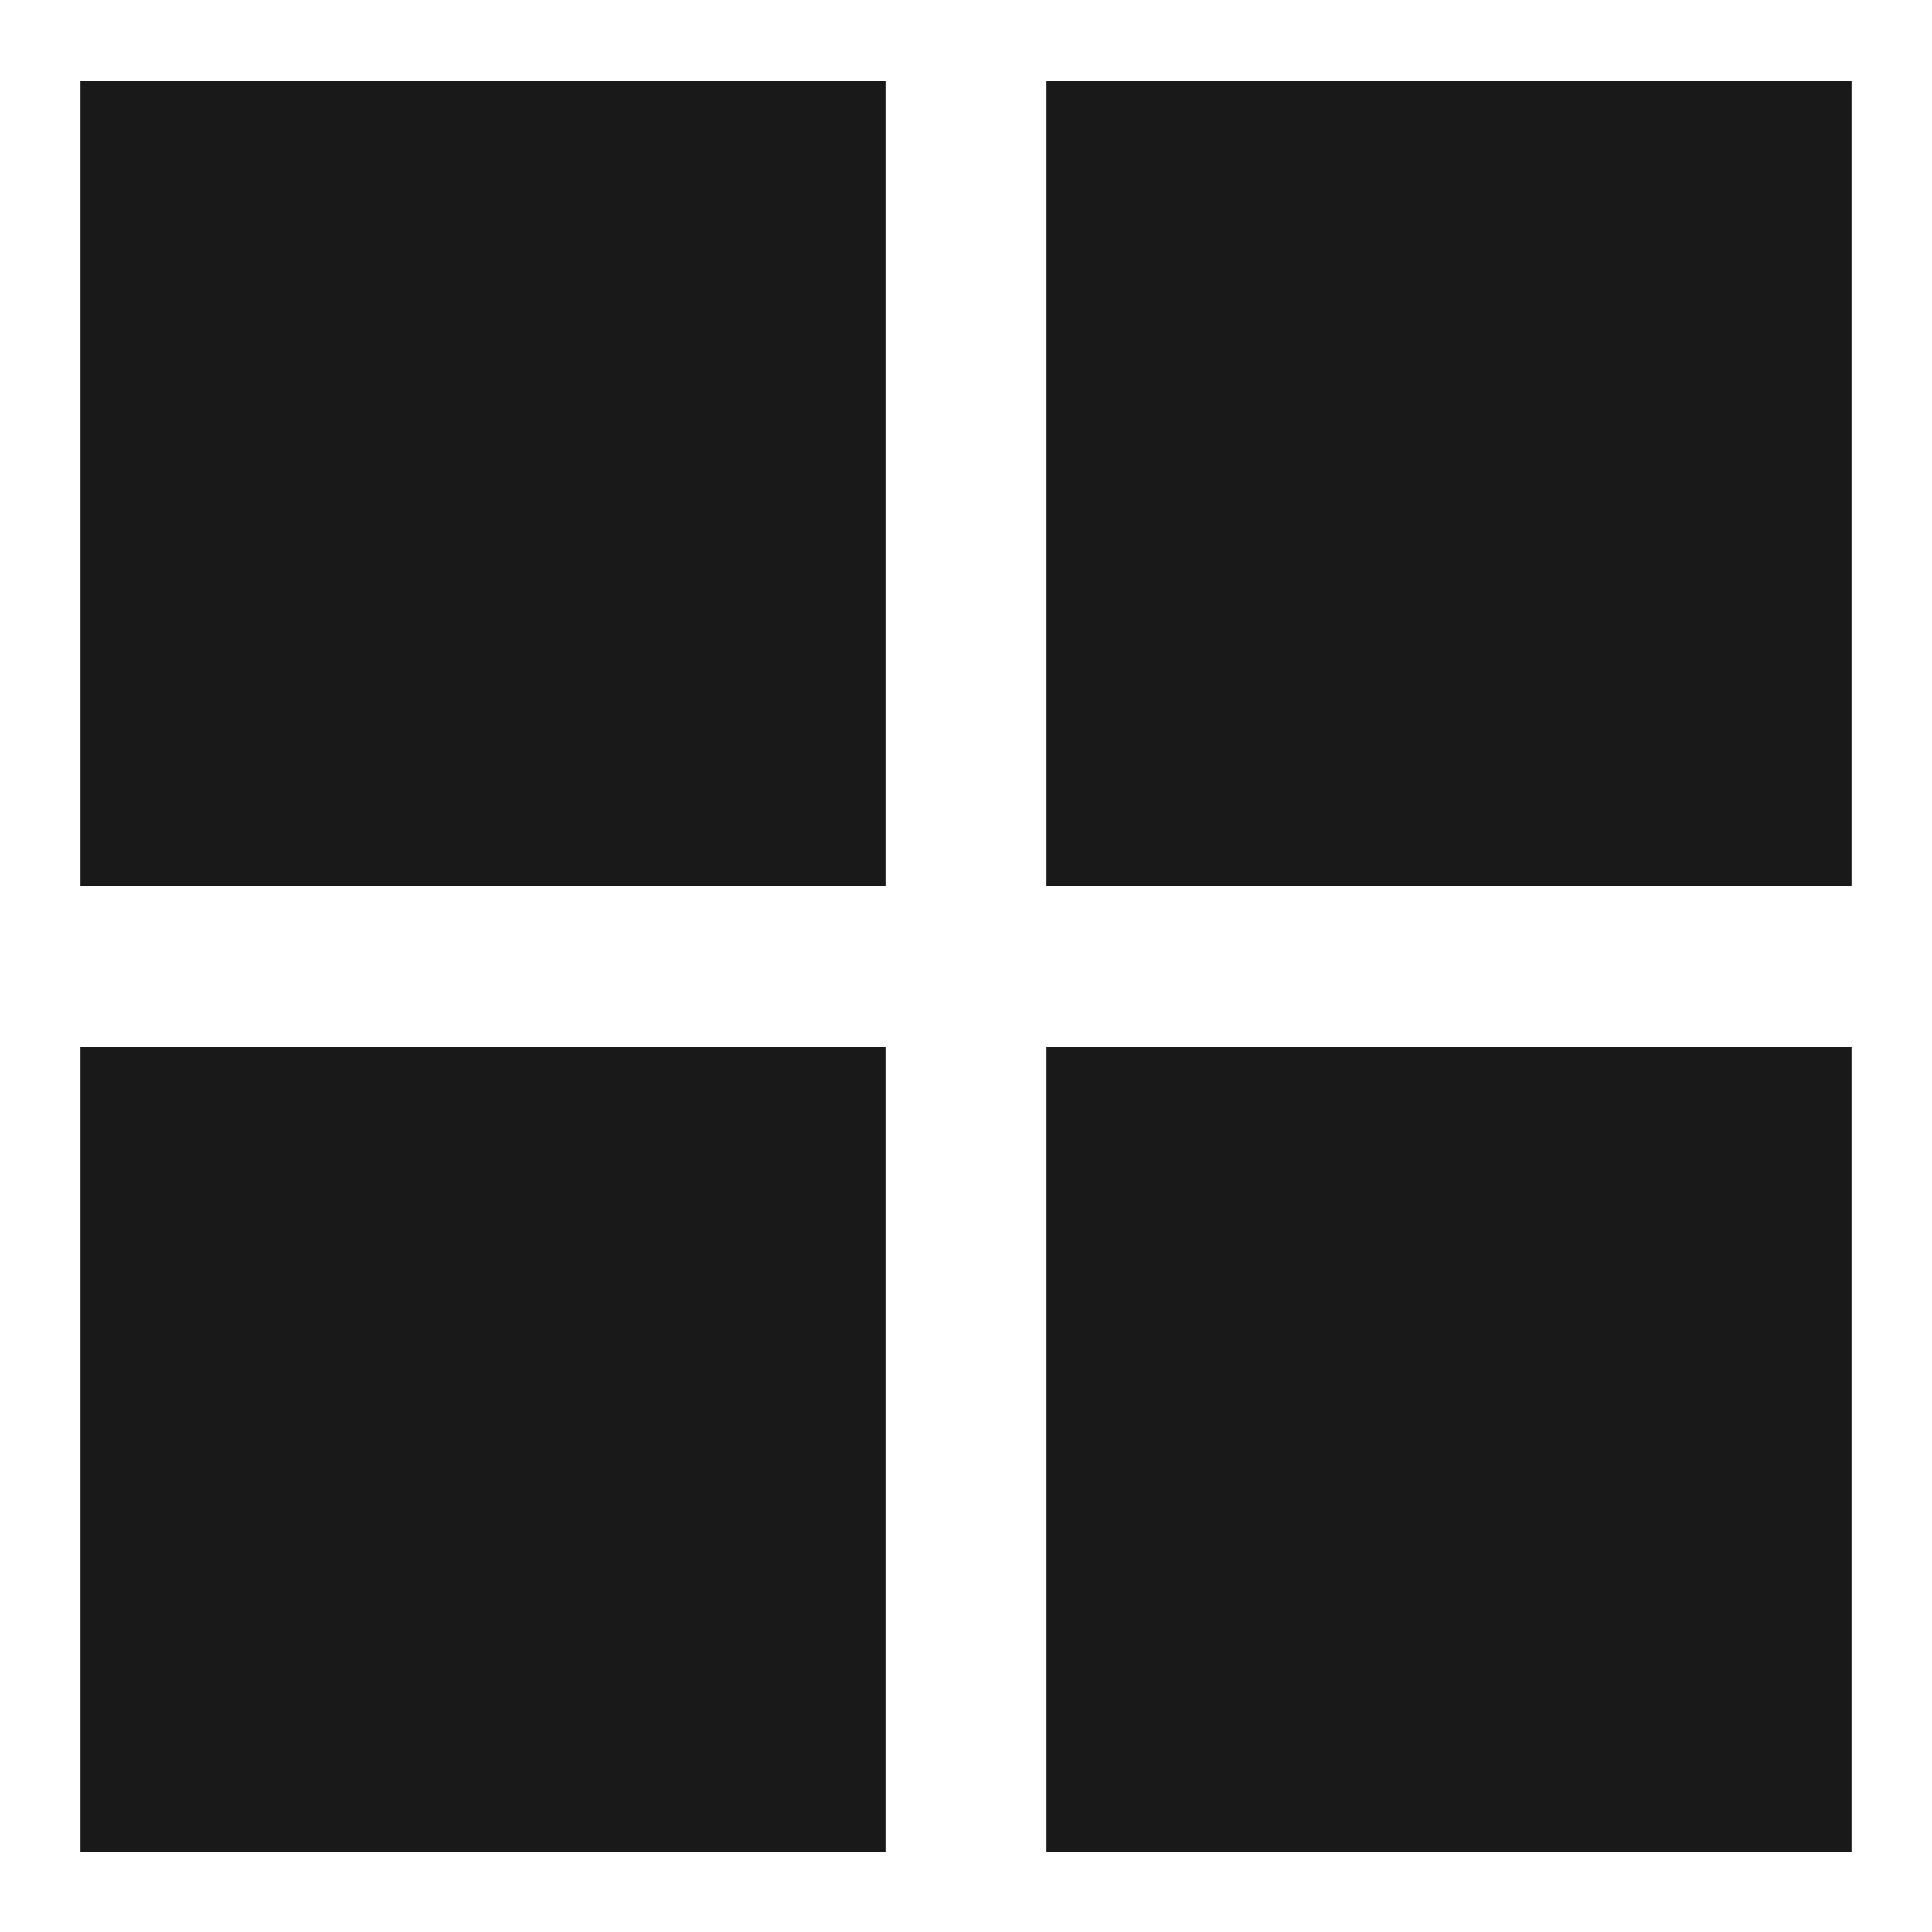 <?xml version="1.0" encoding="UTF-8"?>
<svg width="12px" height="12px" viewBox="0 0 12 12" version="1.1" xmlns="http://www.w3.org/2000/svg" xmlns:xlink="http://www.w3.org/1999/xlink">
    <!-- Generator: Sketch 60.1 (88133) - https://sketch.com -->
    <title>logo-windows-filled</title>
    <desc>Created with Sketch.</desc>
    <g id="--" stroke="none" stroke-width="1" fill="none" fill-rule="evenodd">
        <g id="Icons" transform="translate(-610, -533)">
            <g id="1.Base基础/3.Icon图标/logos/windows-filled" transform="translate(608, 531)">
                <path d="M0,0 L16,0 L16,16 L0,16 L0,0 Z" id="logo-windows-filled-(Background)"></path>
                <path d="M2.5,2.504 L2.5,7.504 L7.5,7.504 L7.5,2.504 L2.5,2.504 Z M8.5,2.504 L8.5,7.504 L13.5,7.504 L13.5,2.504 L8.5,2.504 Z M13.5,8.504 L13.5,13.504 L8.5,13.504 L8.5,8.504 L13.5,8.504 Z M2.5,8.504 L2.5,13.504 L7.5,13.504 L7.5,8.504 L2.5,8.504 Z" id="logo-windows-filled" fill-opacity="0.9" fill="currentColor" fill-rule="evenodd"></path>
            </g>
        </g>
    </g>
</svg>